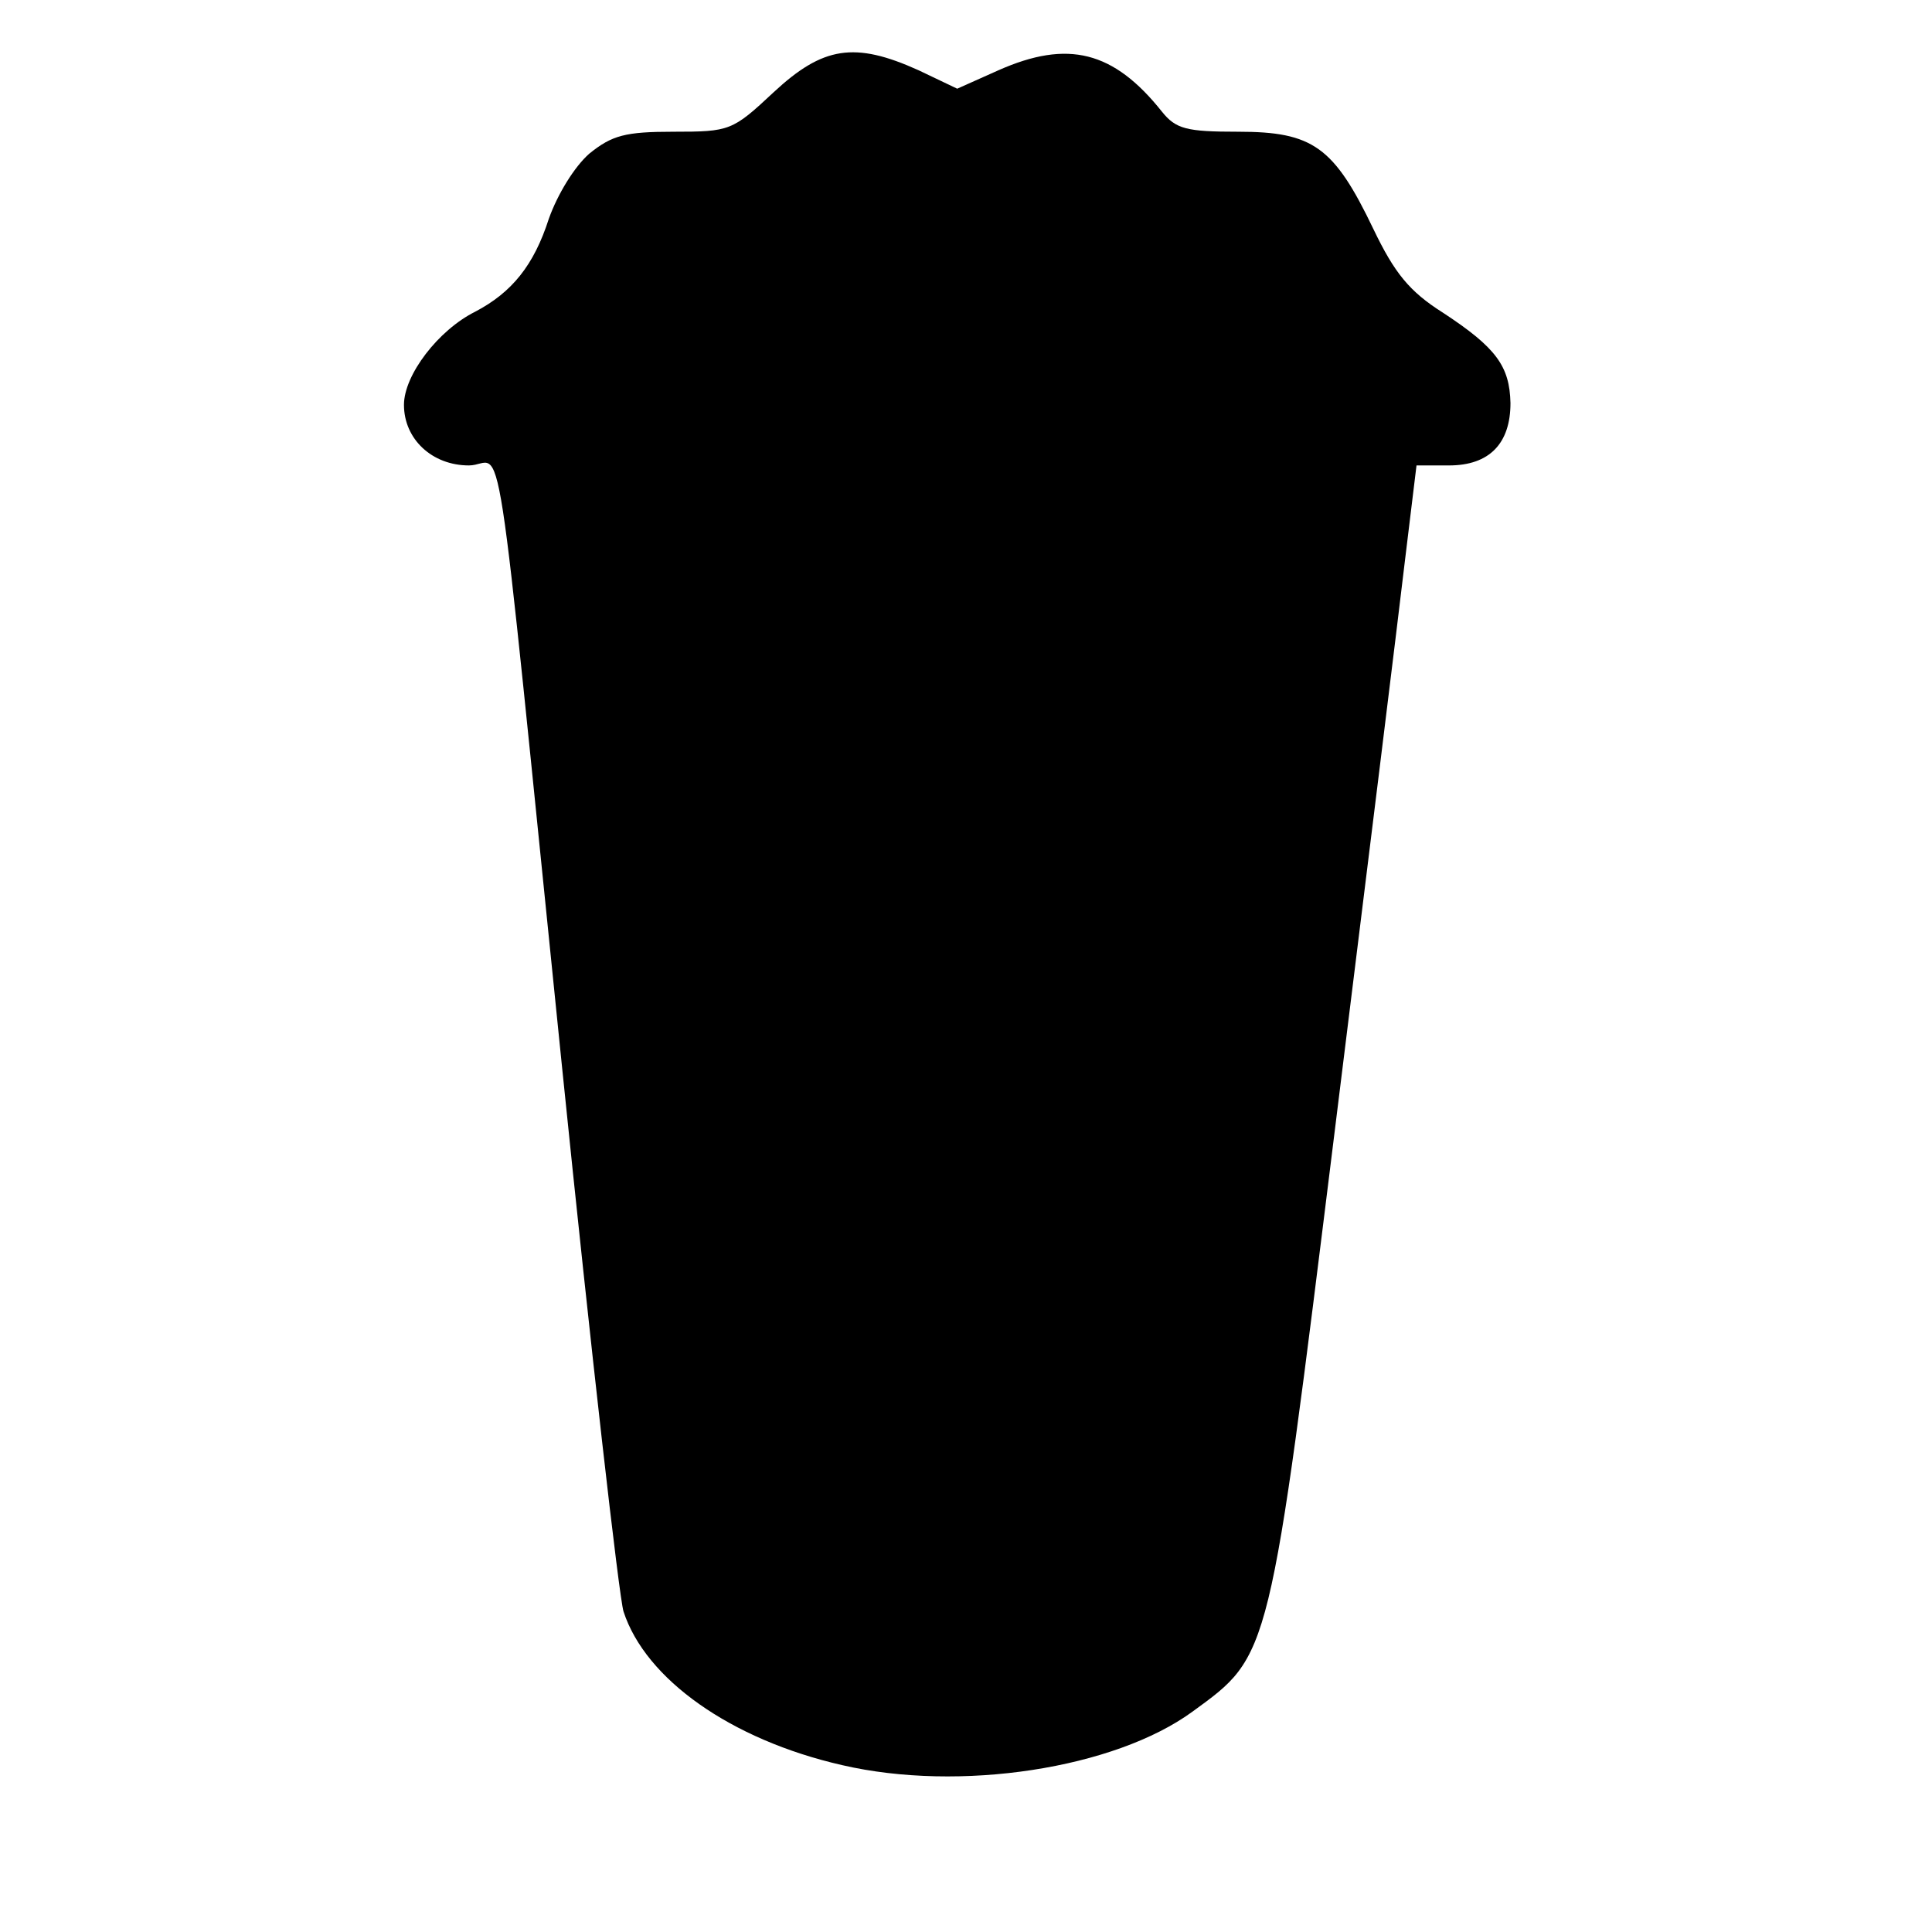 <?xml version="1.0" standalone="no"?>
<!DOCTYPE svg PUBLIC "-//W3C//DTD SVG 20010904//EN"
 "http://www.w3.org/TR/2001/REC-SVG-20010904/DTD/svg10.dtd">
<svg version="1.0" xmlns="http://www.w3.org/2000/svg"
 width="220pt" height="220pt" viewBox="0 0 220 220"
 preserveAspectRatio="xMidYMid meet">
<g transform="translate(0,220) scale(0.1,-0.1)"
fill="#000000" stroke="none">
<path d="M881 2095 c-47 -44 -50 -45 -114 -45 -55 0 -70 -4 -96 -25 -17 -15
-36 -46 -46 -74 -17 -53 -42 -84 -84 -106 -42 -21 -81 -72 -81 -106 0 -39 32
-69 74 -69 41 0 27 89 106 -685 33 -324 65 -604 70 -620 25 -77 122 -146 249
-175 134 -31 310 -4 399 61 89 65 87 57 162 662 37 298 73 590 80 650 l13 107
37 0 c46 0 70 25 70 71 -1 42 -16 63 -77 103 -38 24 -55 45 -79 95 -45 94 -69
111 -154 111 -59 0 -71 3 -87 23 -55 69 -107 82 -186 47 l-47 -21 -44 21 c-73
33 -109 27 -165 -25z"/>
</g>
</svg>
